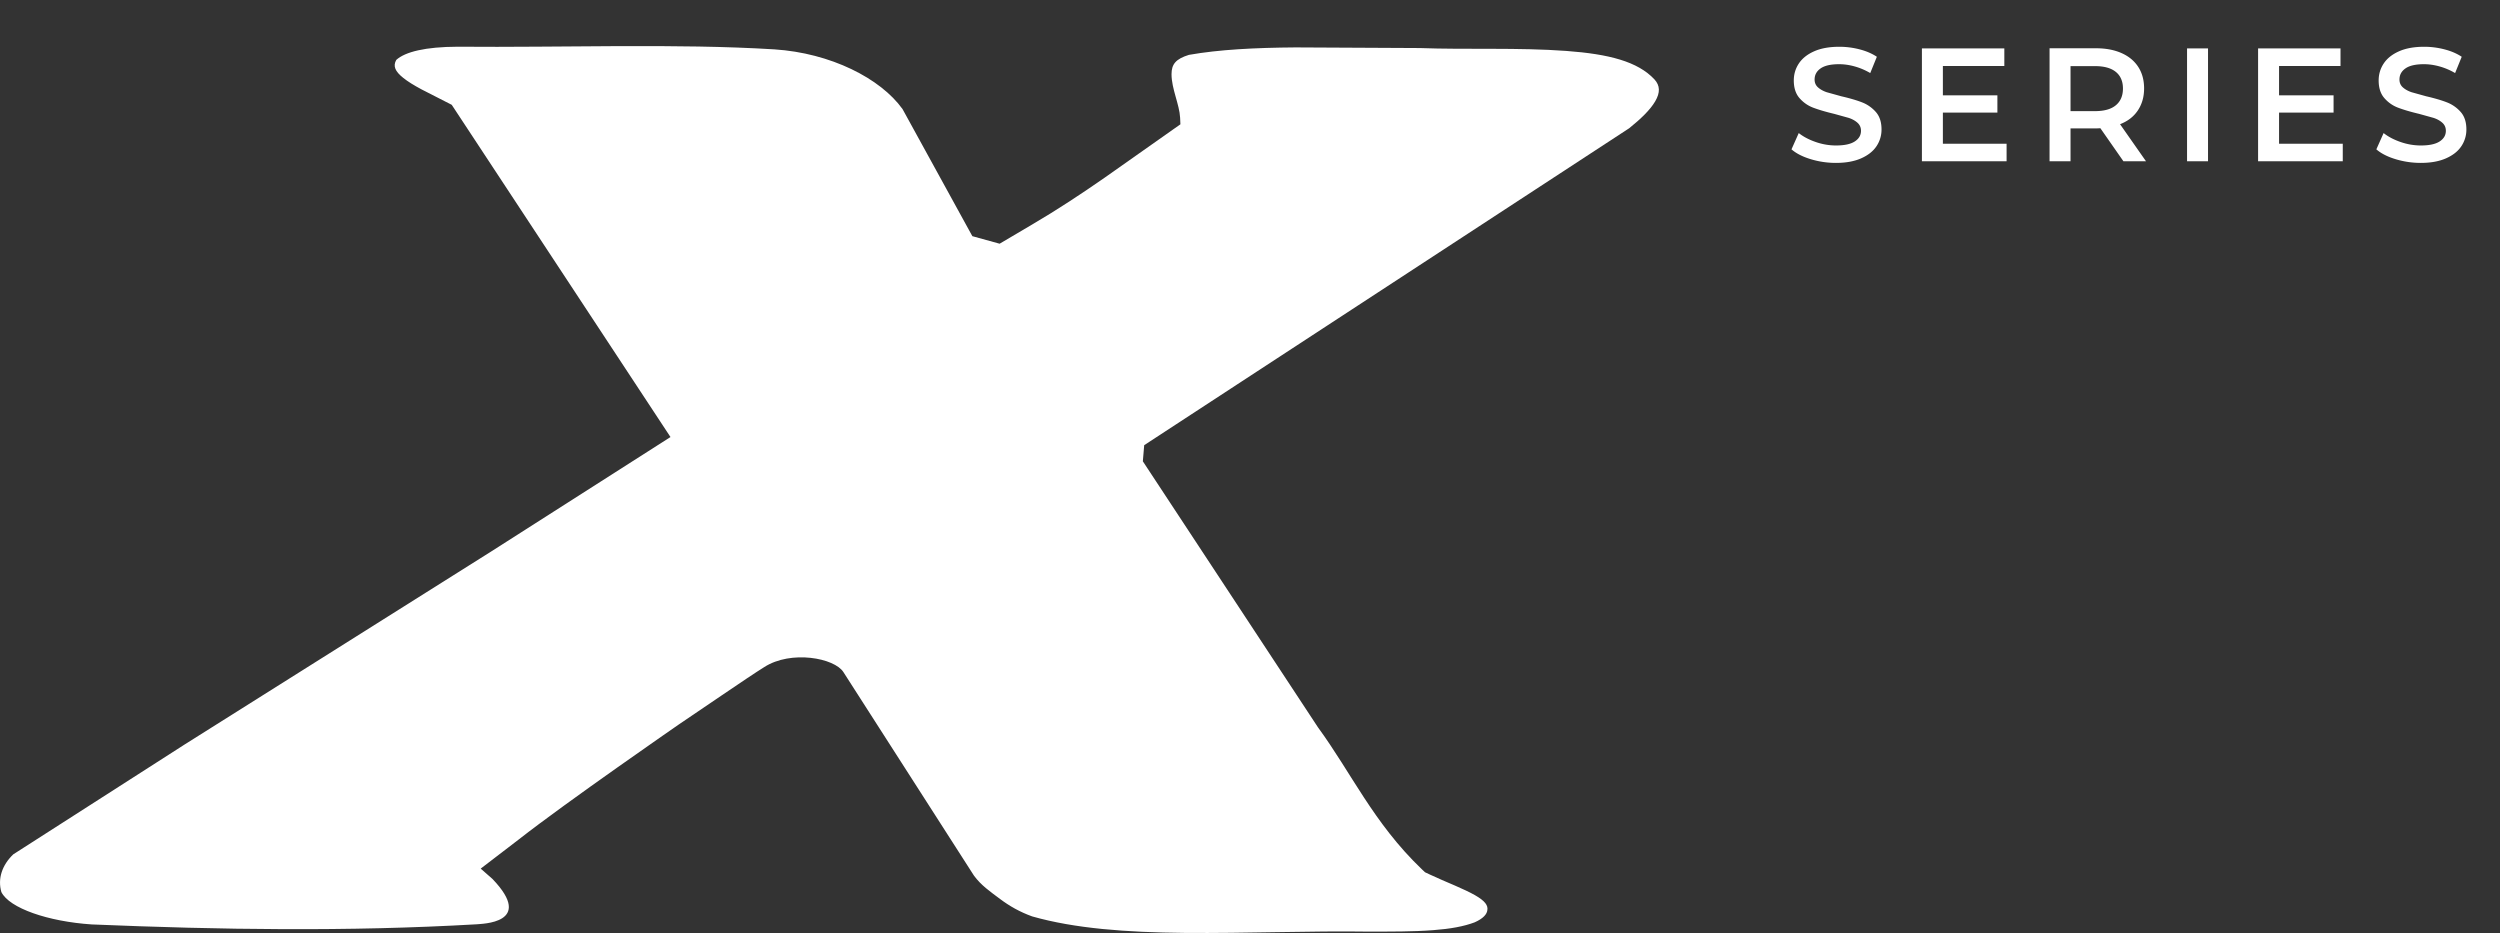 <svg xmlns="http://www.w3.org/2000/svg" width="217" height="81" fill="#fff" fill-rule="evenodd" xmlns:v="https://vecta.io/nano"><rect width="100%" height="100%" fill="#333333" stroke="none"/><path d="M15.906 64.697L42.61 47.885l15.588-9.95L39.21 9.097l-.546-.278-2.09-1.068c-.65-.35-1.184-.676-1.578-.995-.696-.558-.907-1.02-.598-1.557.775-.702 2.524-1.134 5.323-1.144 9.083.08 18.99-.295 27.498.23 4.888.32 9.212 2.517 11.123 5.186L84.4 20.5l2.368.654 2.815-1.662c4.494-2.633 8.212-5.456 12.214-8.236l.663-.466-.026-.573c-.058-1.156-.747-2.517-.745-3.777 0-.864.365-1.323 1.507-1.677 2.62-.464 5.746-.622 9.252-.648l10.798.056c3.975.15 8.578-.056 12.71.25 3.7.274 6.196.916 7.65 2.47.49.535.51 1.14.07 1.896-.44.76-1.28 1.552-2.26 2.343l-42.1 27.512-.117 1.4 15.198 23.087c1.456 1.99 2.666 4.07 4 6.102 1.358 2.07 2.896 4.197 5.036 6.237l.26.245.403.19c.687.326 1.45.643 2.2.967.697.306 1.267.568 1.733.832.887.507 1.144.896 1.072 1.3-.038.34-.33.712-1.098 1.056-.936.355-2.1.567-3.6.68-1.764.137-3.64.12-5.516.127-5.216-.08-10.734.16-16.053.112-5.11-.05-9.555-.383-13.24-1.432-1.073-.387-1.966-.896-2.787-1.512-.874-.654-1.648-1.185-2.267-2.028L73.212 58.344c-.764-1.222-4.54-1.944-6.88-.438-1.34.826-6.204 4.18-7.385 4.96 0 0-9.775 6.753-13.887 9.975l-3.335 2.555 1.027.903c3.716 3.884-1.016 3.878-1.373 3.93-11.227.648-22.277.475-33.42.012-3.793-.253-7.146-1.412-7.84-2.81-.34-1.17.073-2.354 1.032-3.273l14.757-9.46z"/><path d="M159.354 14.14c.86 0 1.587-.13 2.184-.392s1.043-.61 1.337-1.05a2.58 2.58 0 0 0 .441-1.47c0-.635-.166-1.14-.497-1.512a3.07 3.07 0 0 0-1.197-.833c-.467-.182-1.064-.357-1.792-.525l-1.26-.35c-.308-.103-.562-.243-.763-.42s-.3-.406-.3-.686c0-.4.175-.723.525-.966s.884-.364 1.603-.364c.44 0 .89.065 1.358.196s.915.322 1.344.574h0l.574-1.414c-.42-.28-.92-.495-1.498-.644a7.03 7.03 0 0 0-1.764-.224c-.86 0-1.584.13-2.177.392s-1.036.614-1.33 1.057-.44.936-.44 1.477c0 .644.166 1.155.497 1.533s.728.656 1.2.833 1.066.355 1.813.532l1.26.35c.308.103.562.245.763.427s.3.413.3.693c0 .383-.18.69-.54.924s-.903.35-1.63.35a5.37 5.37 0 0 1-1.757-.301c-.583-.2-1.076-.46-1.477-.777h0l-.63 1.414c.41.355.968.64 1.673.854s1.435.322 2.19.322zm14.818-.14v-1.526h-5.53V9.772h4.732V8.274h-4.732V5.726h5.334V4.2h-7.154V14h7.35zm5.55 0v-2.856l2.33-.001.26-.013 2.002 2.87h1.96l-2.254-3.22c.672-.26 1.188-.658 1.547-1.2s.54-1.167.54-1.904c0-.72-.168-1.34-.504-1.862s-.82-.924-1.45-1.204-1.37-.42-2.22-.42h0-4.032V14h1.82zm2.128-4.354h-2.128V5.74h2.128c.793 0 1.395.168 1.806.504s.616.817.616 1.442-.205 1.108-.616 1.45-1.013.51-1.806.51h0zM191.656 14V4.2h-1.82V14h1.82zm11.696 0v-1.526h-5.53V9.772h4.732V8.274h-4.732V5.726h5.334V4.2h-7.154V14h7.35zm6.768.14c.86 0 1.587-.13 2.184-.392s1.043-.61 1.337-1.05a2.58 2.58 0 0 0 .441-1.47c0-.635-.166-1.14-.497-1.512a3.07 3.07 0 0 0-1.197-.833c-.467-.182-1.064-.357-1.792-.525l-1.26-.35c-.308-.103-.562-.243-.763-.42s-.3-.406-.3-.686c0-.4.175-.723.525-.966s.884-.364 1.603-.364c.44 0 .89.065 1.358.196s.915.322 1.344.574h0l.574-1.414c-.42-.28-.92-.495-1.498-.644a7.03 7.03 0 0 0-1.764-.224c-.86 0-1.584.13-2.177.392s-1.036.614-1.33 1.057-.44.936-.44 1.477c0 .644.166 1.155.497 1.533s.728.656 1.2.833 1.066.355 1.813.532l1.26.35c.308.103.562.245.763.427s.3.413.3.693c0 .383-.18.69-.54.924s-.903.35-1.63.35a5.37 5.37 0 0 1-1.757-.301c-.583-.2-1.076-.46-1.477-.777h0l-.63 1.414c.41.355.968.64 1.673.854s1.435.322 2.19.322z" fill-rule="nonzero"/></svg>